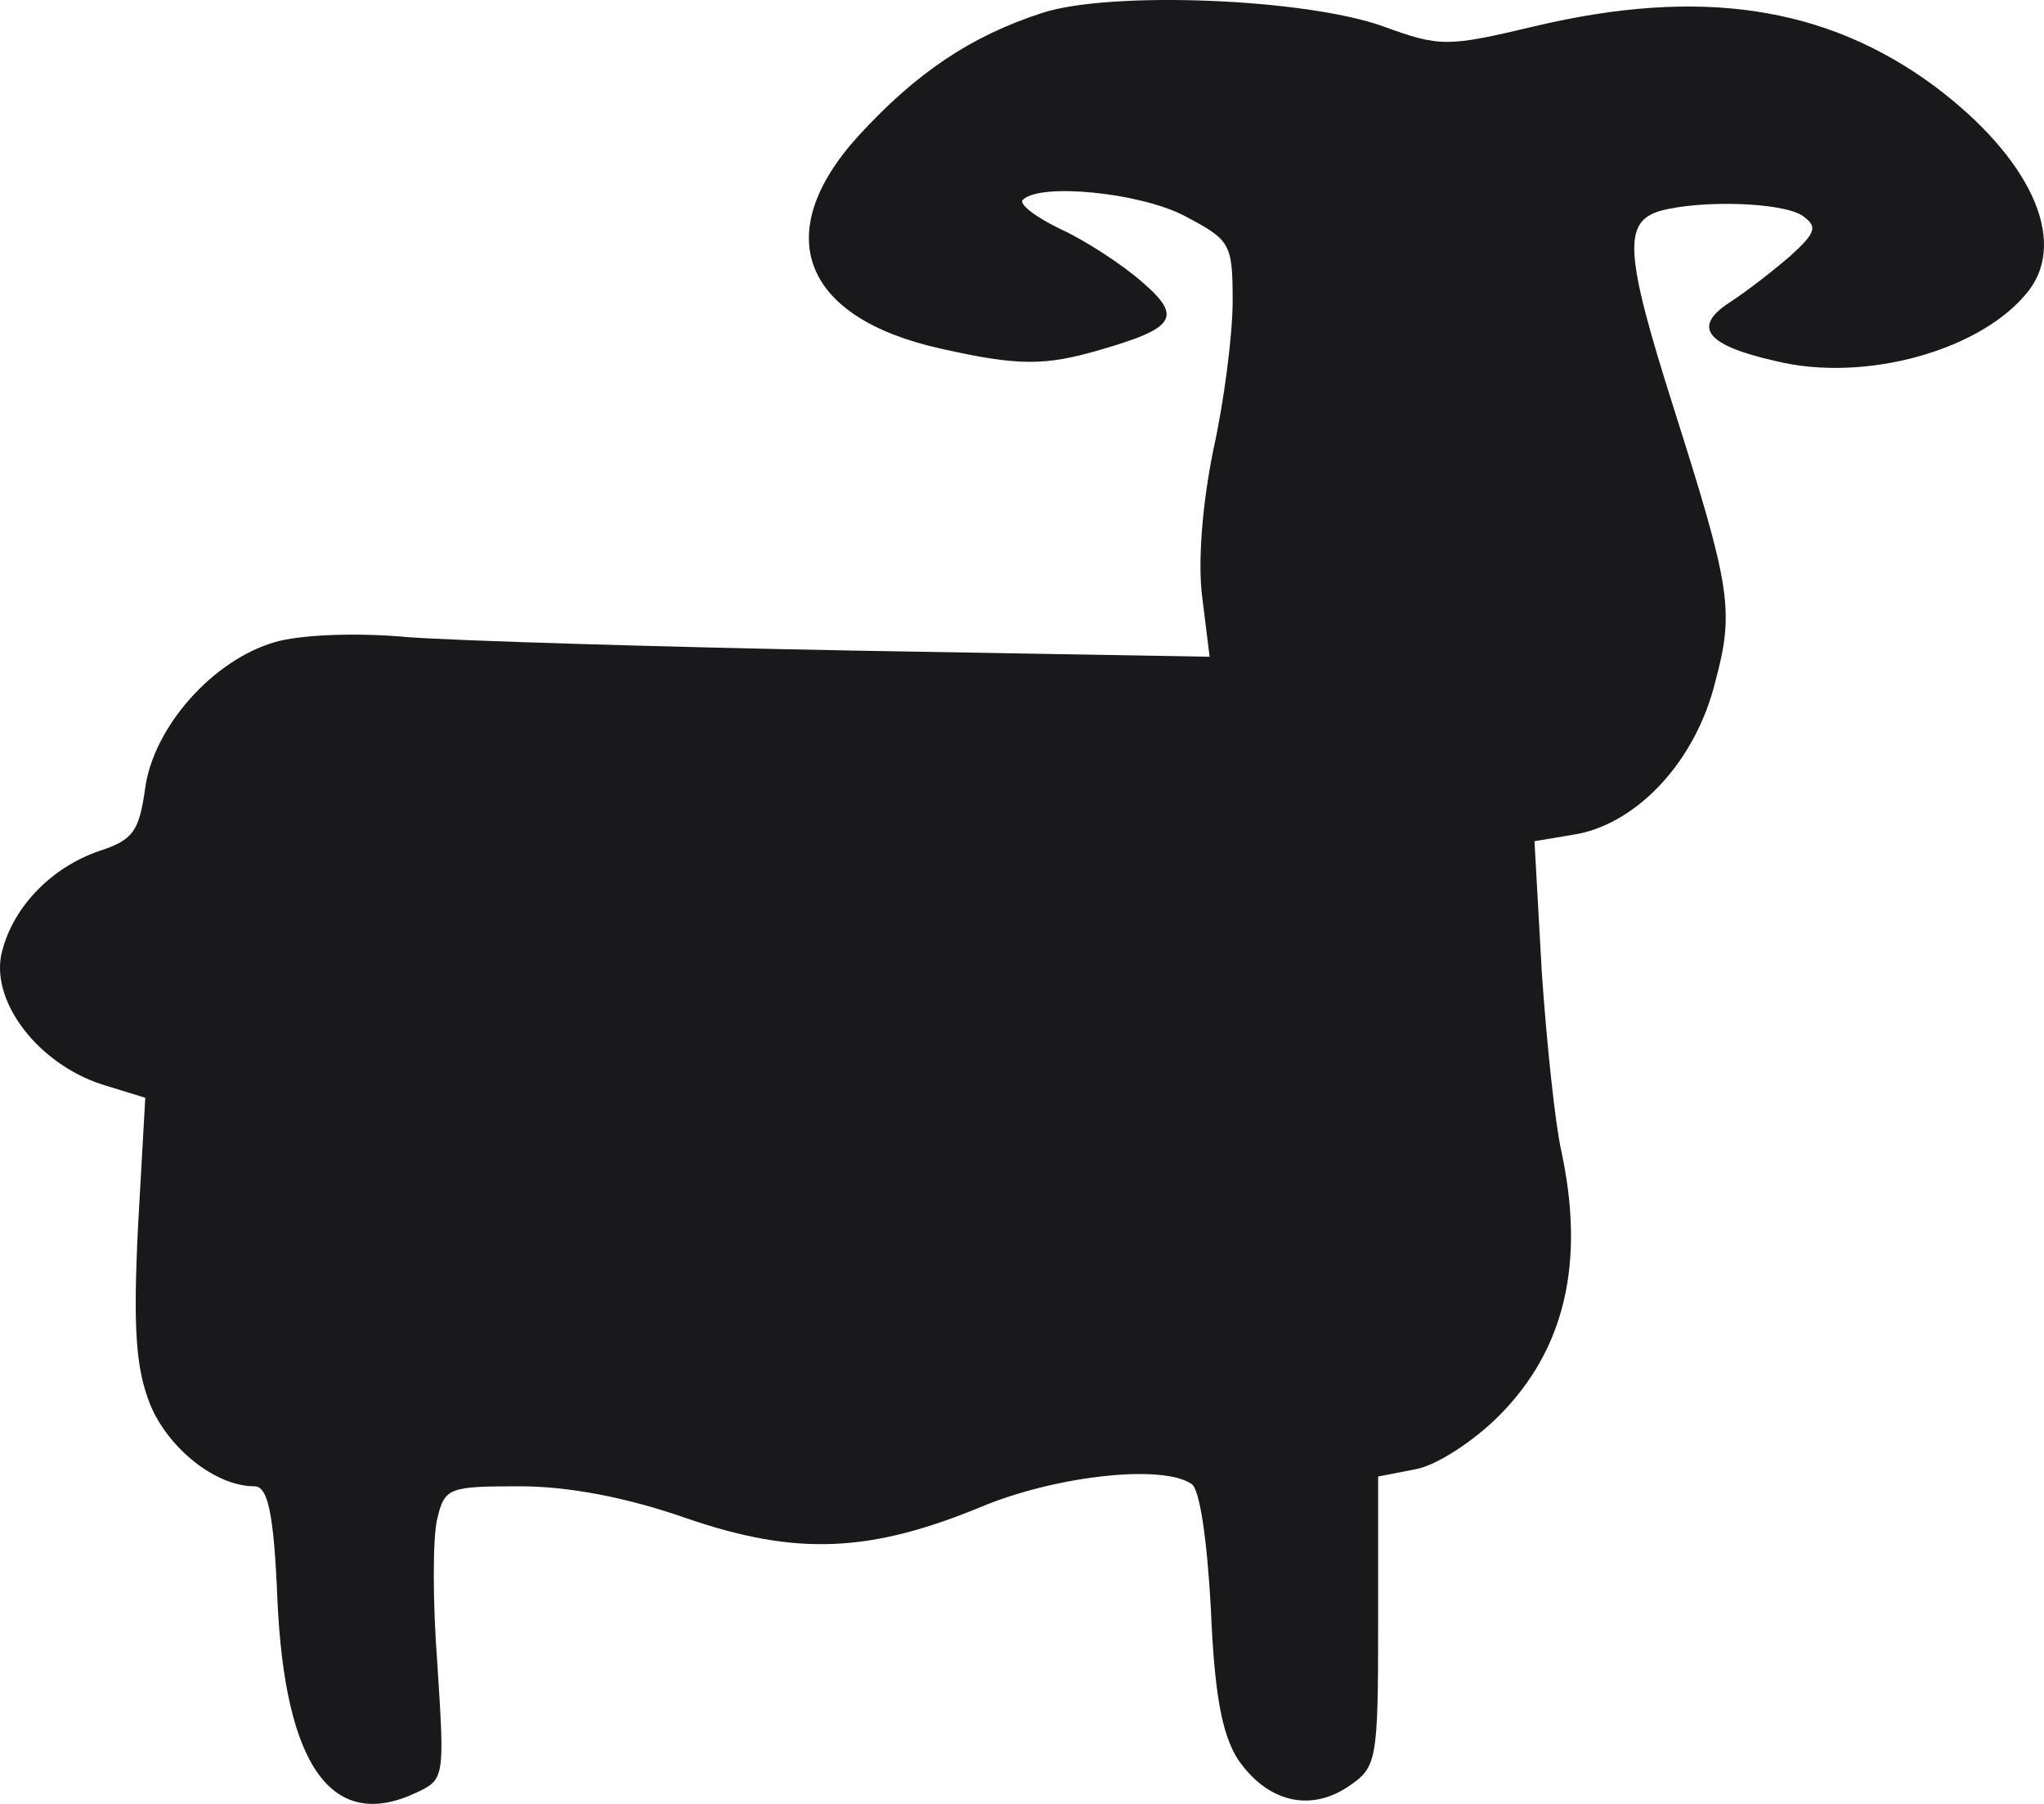 <svg width="51" height="45" viewBox="0 0 51 45" fill="none" xmlns="http://www.w3.org/2000/svg">
<path d="M26.007 0.321C24.223 0.9 22.861 1.814 21.41 3.399C19.202 5.837 20.018 7.94 23.497 8.702C25.402 9.129 26.068 9.129 27.429 8.733C29.334 8.184 29.516 7.91 28.487 7.026C28.003 6.599 27.066 5.99 26.461 5.715C25.826 5.411 25.402 5.075 25.523 4.984C25.947 4.557 28.427 4.801 29.546 5.38C30.695 5.99 30.756 6.051 30.756 7.514C30.756 8.337 30.544 10.013 30.272 11.232C30 12.573 29.879 14.036 30 14.92L30.181 16.383L21.319 16.23C16.449 16.139 11.428 15.986 10.188 15.895C8.887 15.773 7.496 15.834 6.861 16.017C5.288 16.474 3.836 18.151 3.625 19.644C3.473 20.741 3.322 20.954 2.475 21.229C1.235 21.655 0.267 22.692 0.025 23.85C-0.187 25.038 0.963 26.532 2.536 27.05L3.625 27.385L3.443 30.616C3.322 33.115 3.383 34.121 3.746 35.035C4.199 36.133 5.379 37.077 6.347 37.077C6.679 37.077 6.831 37.717 6.921 39.881C7.103 44.057 8.283 45.703 10.37 44.727C11.095 44.392 11.095 44.361 10.914 41.527C10.793 39.973 10.793 38.327 10.914 37.87C11.095 37.108 11.216 37.077 12.971 37.077C14.181 37.077 15.633 37.352 17.115 37.87C19.867 38.815 21.712 38.754 24.616 37.534C26.461 36.803 29.002 36.529 29.727 37.016C29.939 37.138 30.121 38.449 30.212 40.125C30.302 42.258 30.484 43.234 30.877 43.874C31.603 44.941 32.661 45.215 33.629 44.575C34.355 44.087 34.386 43.965 34.386 40.46V36.833L35.323 36.651C35.837 36.559 36.775 35.95 37.41 35.31C39.044 33.664 39.558 31.5 38.953 28.696C38.802 28.025 38.59 26.014 38.469 24.246L38.287 20.985L39.376 20.802C40.889 20.497 42.31 18.973 42.794 17.023C43.278 15.225 43.187 14.676 41.766 10.196C40.526 6.295 40.495 5.533 41.433 5.258C42.461 4.984 44.458 5.045 44.972 5.38C45.365 5.655 45.305 5.807 44.669 6.386C44.246 6.752 43.581 7.27 43.157 7.544C42.219 8.154 42.552 8.611 44.306 9.007C46.545 9.556 49.479 8.733 50.628 7.239C51.596 5.959 50.628 3.917 48.269 2.15C45.547 0.138 42.401 -0.319 38.287 0.656C36.11 1.174 35.928 1.174 34.507 0.656C32.541 -0.045 27.701 -0.228 26.007 0.321Z" fill="#19191B"/>
</svg>
